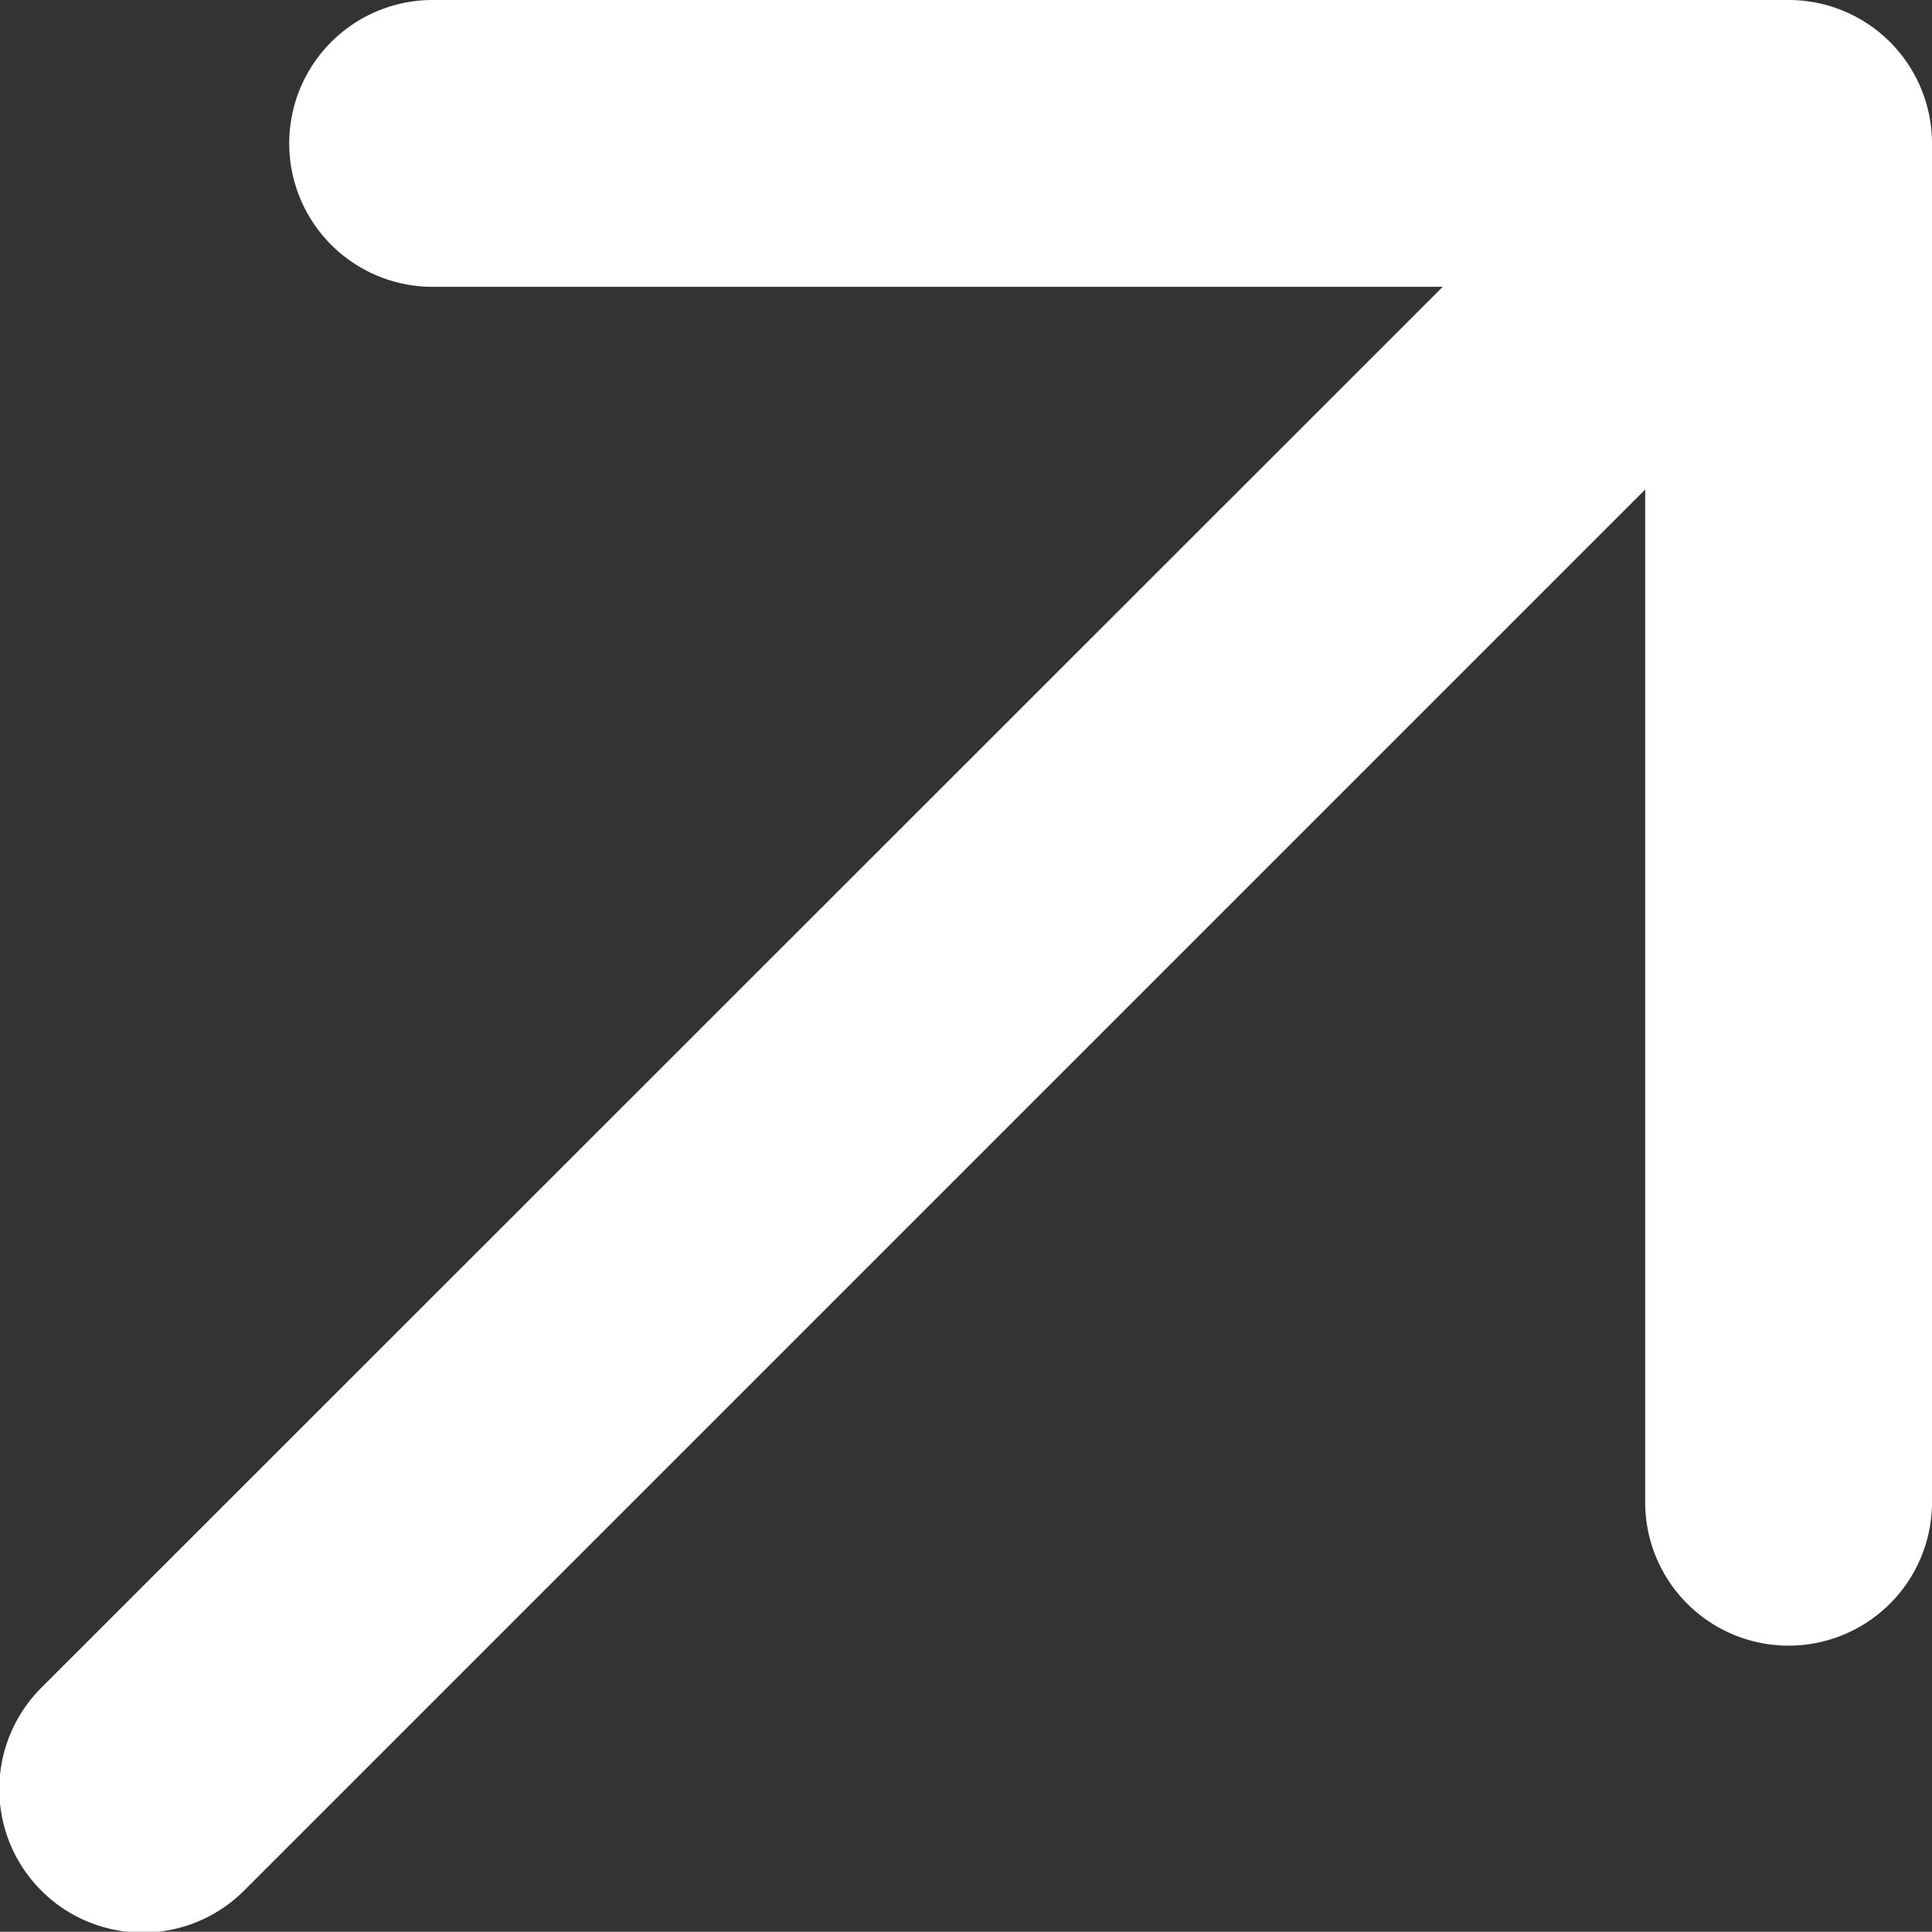 <svg xmlns="http://www.w3.org/2000/svg" xmlns:xlink="http://www.w3.org/1999/xlink" width="8.083" height="8.082" viewBox="0 0 8.083 8.082">
  <rect x="0" y="0" width="8.083" height="8.082" fill="#333333" stroke="none"/>
  <defs>
    <clipPath id="clip-path">
      <rect id="Retângulo_2233" data-name="Retângulo 2233" width="8.083" height="8.082" transform="translate(0 0)" fill="#fff"/>
    </clipPath>
  </defs>
  <g id="Grupo_11388" data-name="Grupo 11388" transform="translate(0 0)" clip-path="url(#clip-path)">
    <path id="Caminho_5143" data-name="Caminho 5143" d="M7.483,0H1.81a.6.6,0,1,0,0,1.2H6.036L.176,7.058a.6.6,0,1,0,.849.848L6.883,2.048V6.285a.6.6,0,1,0,1.2,0V.6a.6.6,0,0,0-.6-.6" fill="#fff"/>
  </g>
</svg>
